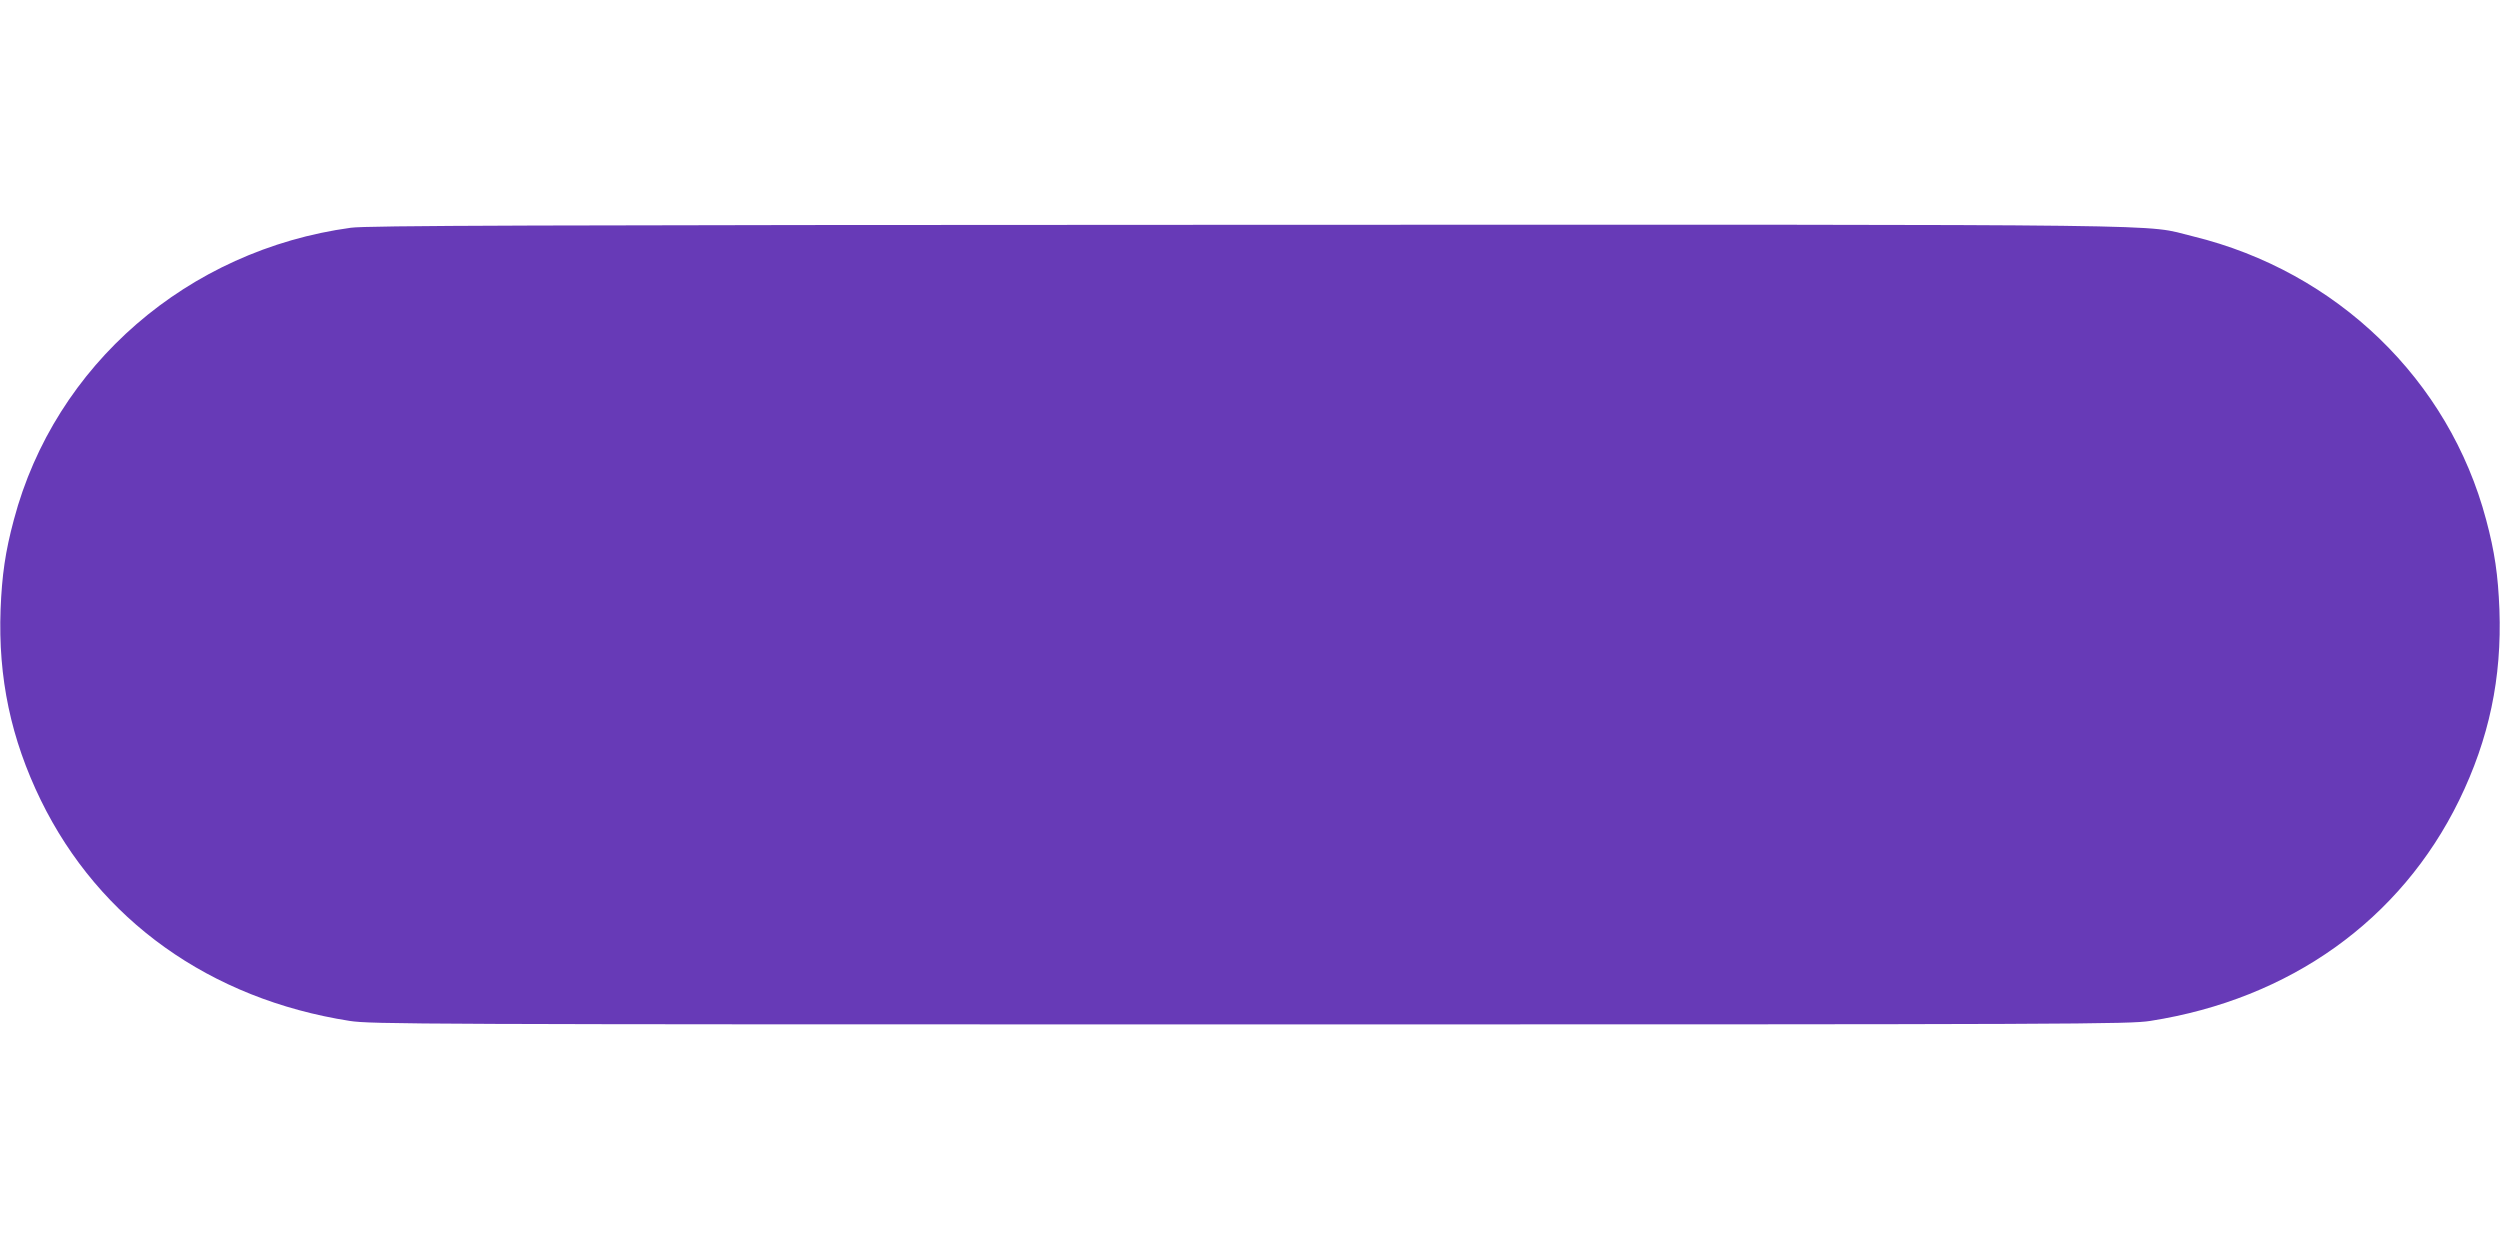 <?xml version="1.0" standalone="no"?>
<!DOCTYPE svg PUBLIC "-//W3C//DTD SVG 20010904//EN"
 "http://www.w3.org/TR/2001/REC-SVG-20010904/DTD/svg10.dtd">
<svg version="1.0" xmlns="http://www.w3.org/2000/svg"
 width="1280pt" height="640pt" viewBox="0 0 1280 640"
 preserveAspectRatio="xMidYMid meet">
<g transform="translate(0,640) scale(0.1,-0.1)"
fill="#673ab7" stroke="none">
<path d="M1797 5234 c-836 -114 -1516 -703 -1726 -1495 -44 -164 -61 -283 -68
-459 -13 -351 53 -663 206 -977 300 -614 866 -1018 1581 -1130 109 -17 334
-18 4610 -18 4276 0 4501 1 4610 18 715 112 1281 516 1581 1130 153 314 219
626 206 977 -7 176 -24 295 -68 459 -190 716 -764 1271 -1501 1451 -264 64 93
60 -4843 59 -3699 -1 -4507 -4 -4588 -15z"/>
</g>
</svg>
